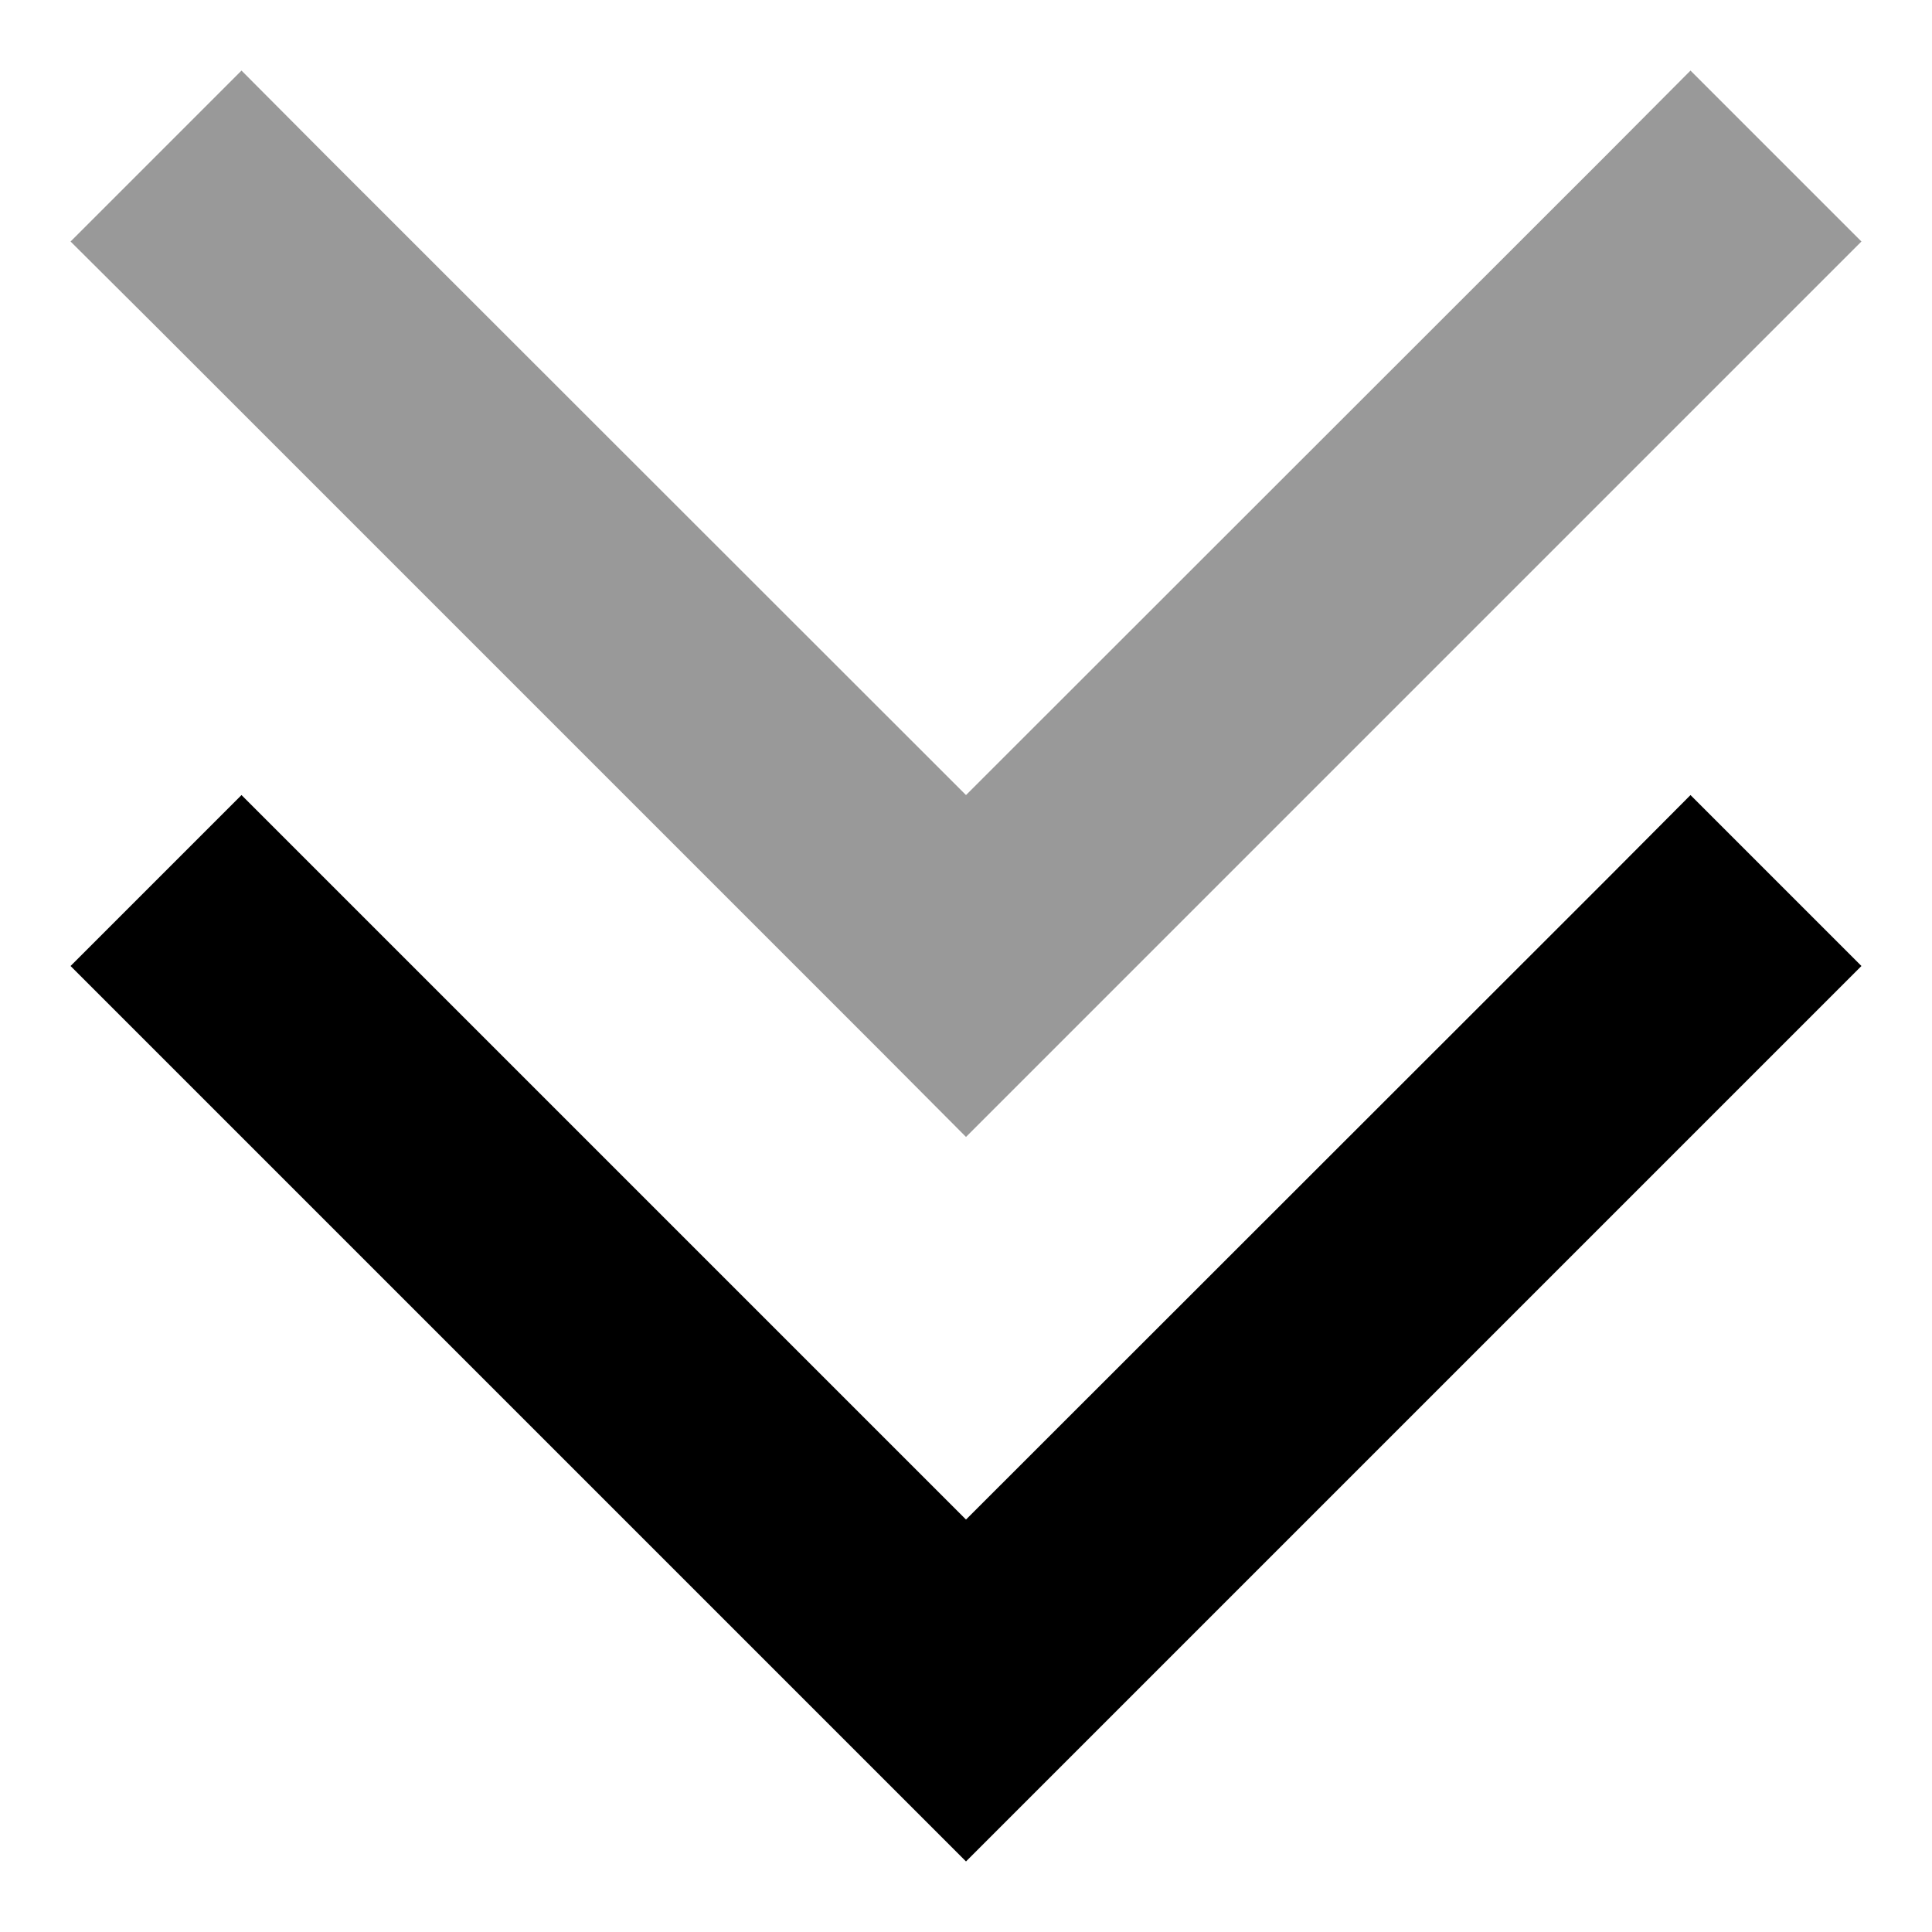 <svg xmlns="http://www.w3.org/2000/svg" viewBox="0 0 512 512"><!--! Font Awesome Pro 6.7.1 by @fontawesome - https://fontawesome.com License - https://fontawesome.com/license (Commercial License) Copyright 2024 Fonticons, Inc. --><defs><style>.fa-secondary{opacity:.4}</style></defs><path class="fa-secondary" d="M18.7 64L41.4 86.6l192 192L256 301.3l22.6-22.6 192-192L493.3 64 448 18.7 425.4 41.4 256 210.7 86.6 41.4 64 18.7 18.7 64z"/><path class="fa-primary" d="M256 493.3l-22.6-22.6-192-192L18.7 256 64 210.7l22.6 22.6L256 402.7 425.4 233.4 448 210.7 493.3 256l-22.6 22.6-192 192L256 493.3z"/></svg>